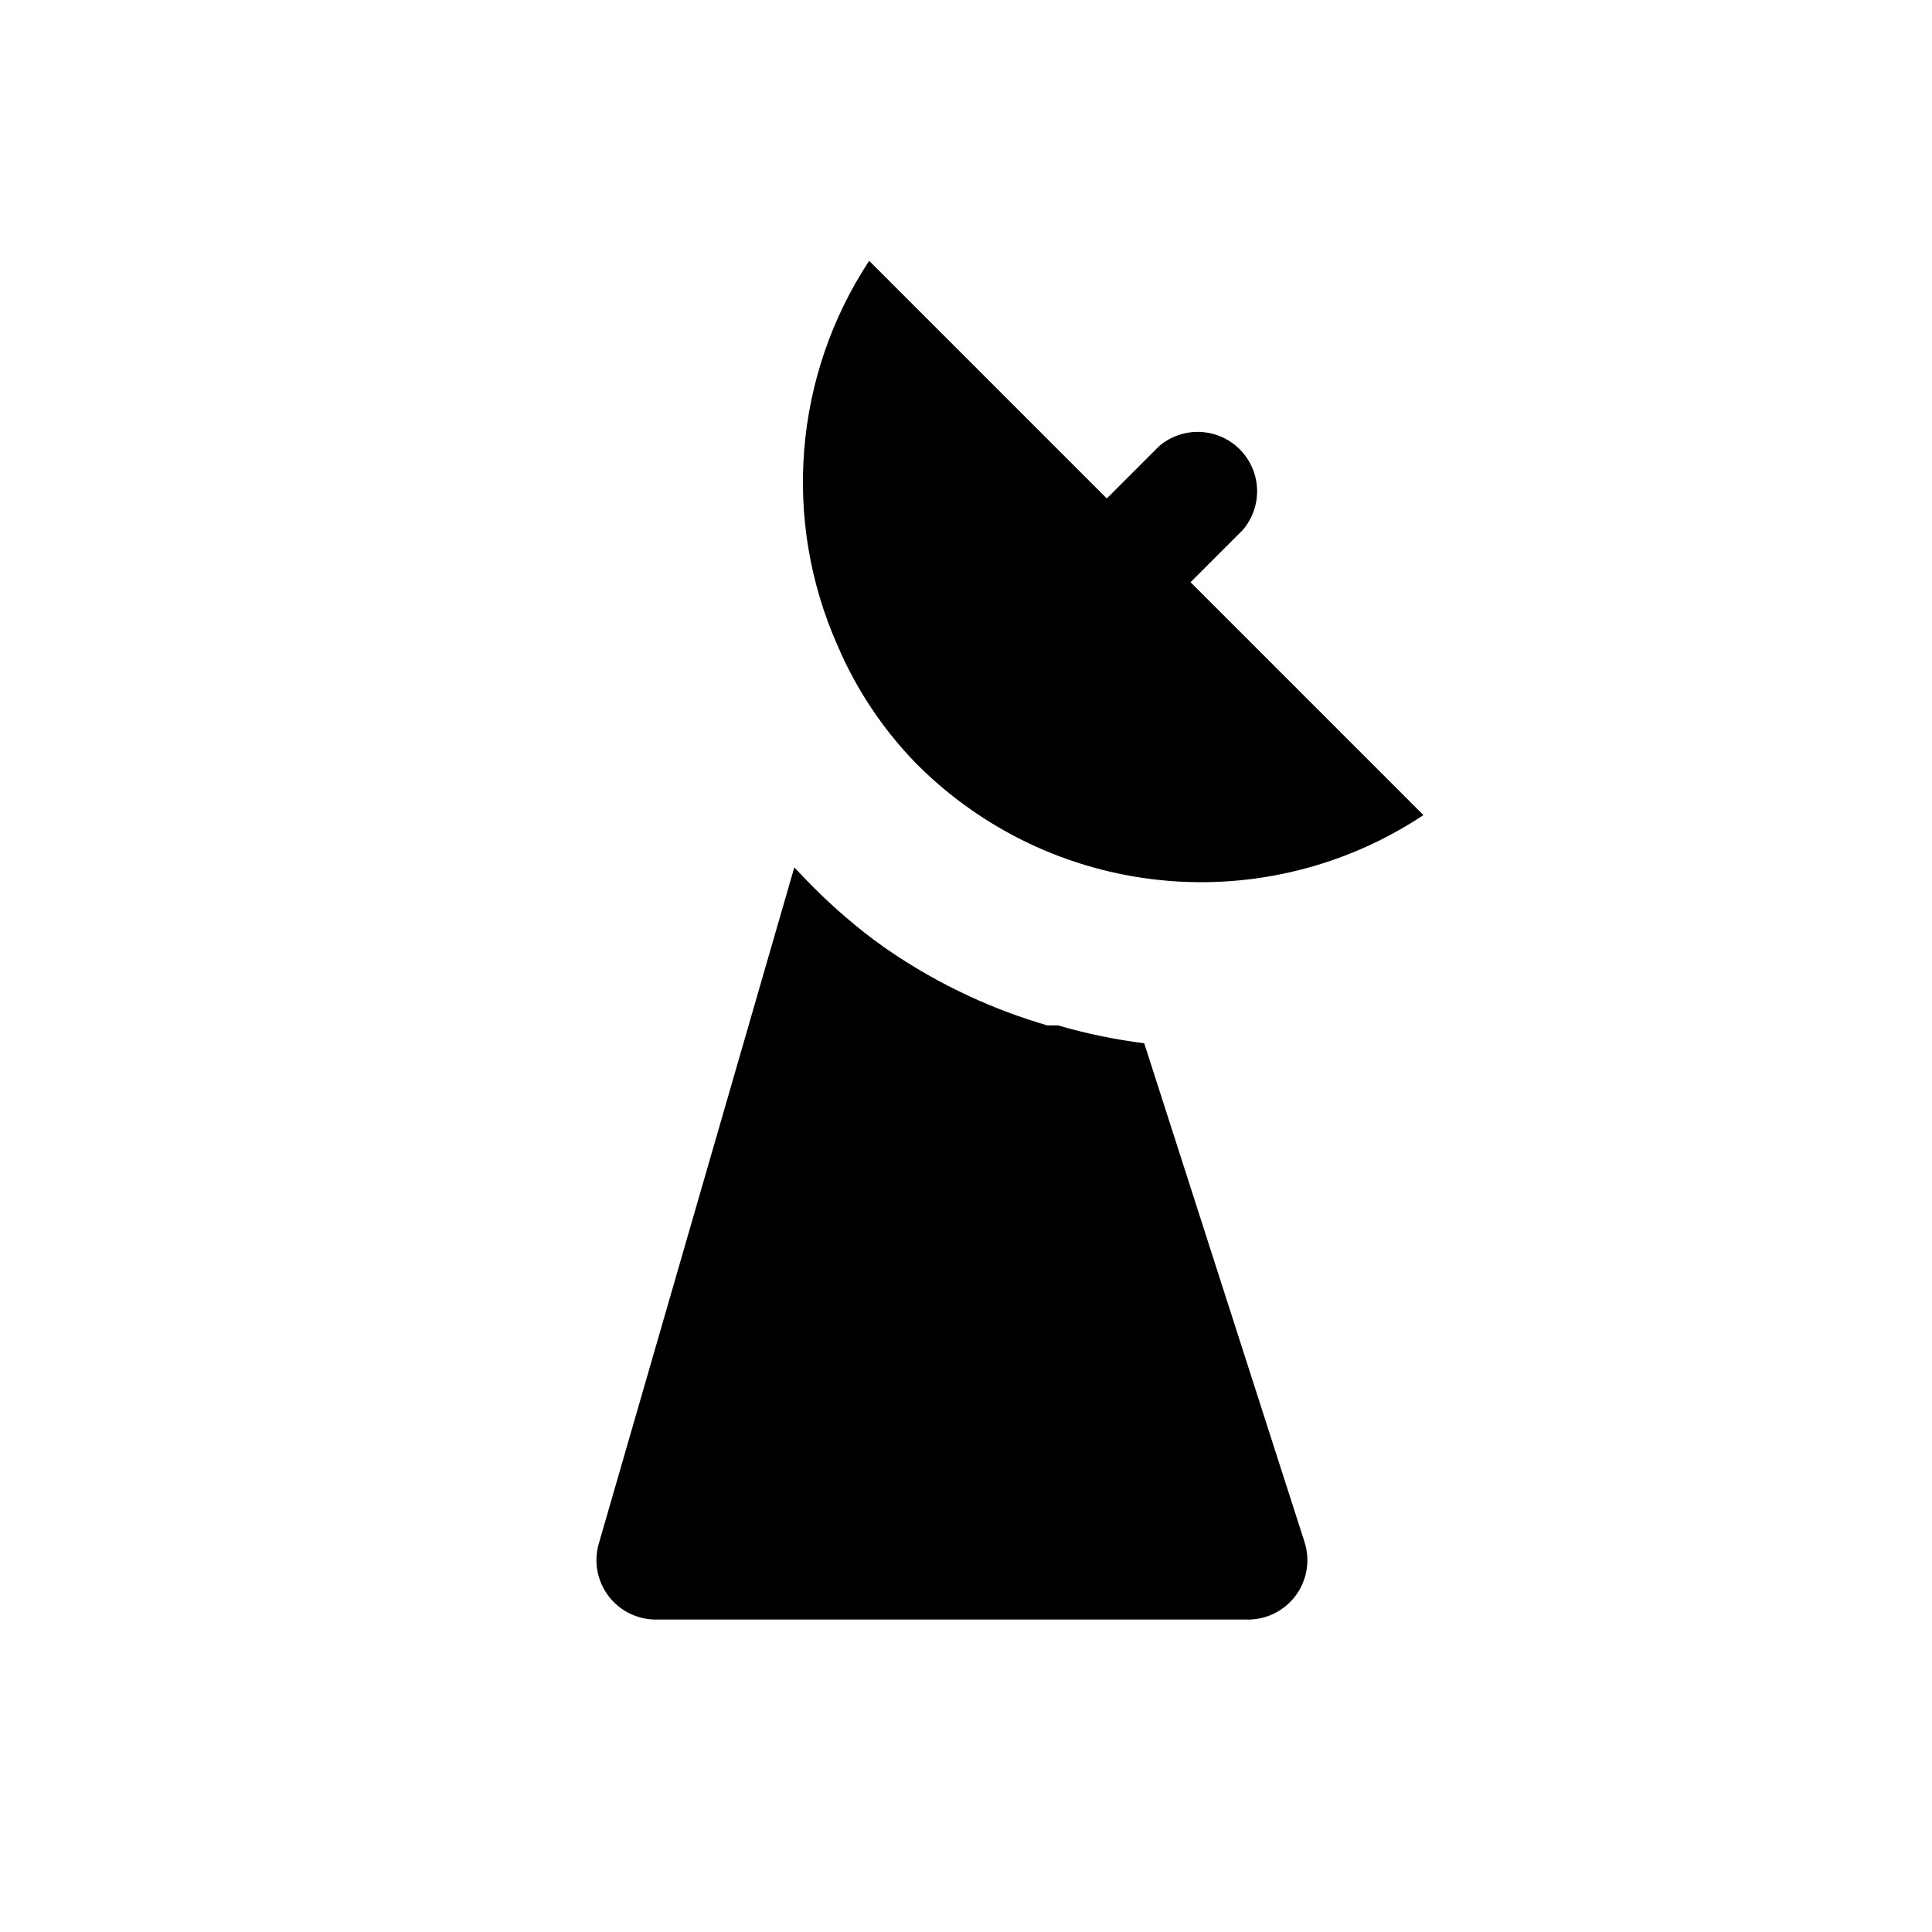 <?xml version="1.0" encoding="UTF-8"?>
<!-- Uploaded to: ICON Repo, www.svgrepo.com, Generator: ICON Repo Mixer Tools -->
<svg fill="#000000" width="800px" height="800px" version="1.1" viewBox="144 144 512 512" xmlns="http://www.w3.org/2000/svg">
 <path d="m365.99 315.14c-14.77-33.207-11.625-71.652 8.344-102.02l62.977 62.977 13.855-13.855c4.051-3.473 9.586-4.652 14.703-3.141 5.117 1.516 9.121 5.516 10.633 10.633 1.516 5.117 0.332 10.652-3.137 14.707l-13.855 13.855 61.715 61.715c-20.496 13.617-45.082 19.711-69.566 17.242-24.488-2.469-47.359-13.344-64.73-30.781-8.859-9.055-15.961-19.68-20.938-31.332zm81.238 105.33c-7.723-0.965-15.355-2.547-22.828-4.723h-2.836c-7.055-2.051-13.949-4.629-20.625-7.715l-3.621-1.73c-6.562-3.254-12.879-6.992-18.891-11.18l-2.832-2.047h-0.004c-6.332-4.773-12.281-10.039-17.789-15.742l-3.305-3.465-51.801 179.17c-1.422 4.863-0.418 10.117 2.703 14.113 3.121 3.996 7.977 6.242 13.043 6.039h155.55c5.141 0.238 10.07-2.051 13.211-6.129 3.137-4.078 4.082-9.434 2.531-14.34z"/>
</svg>